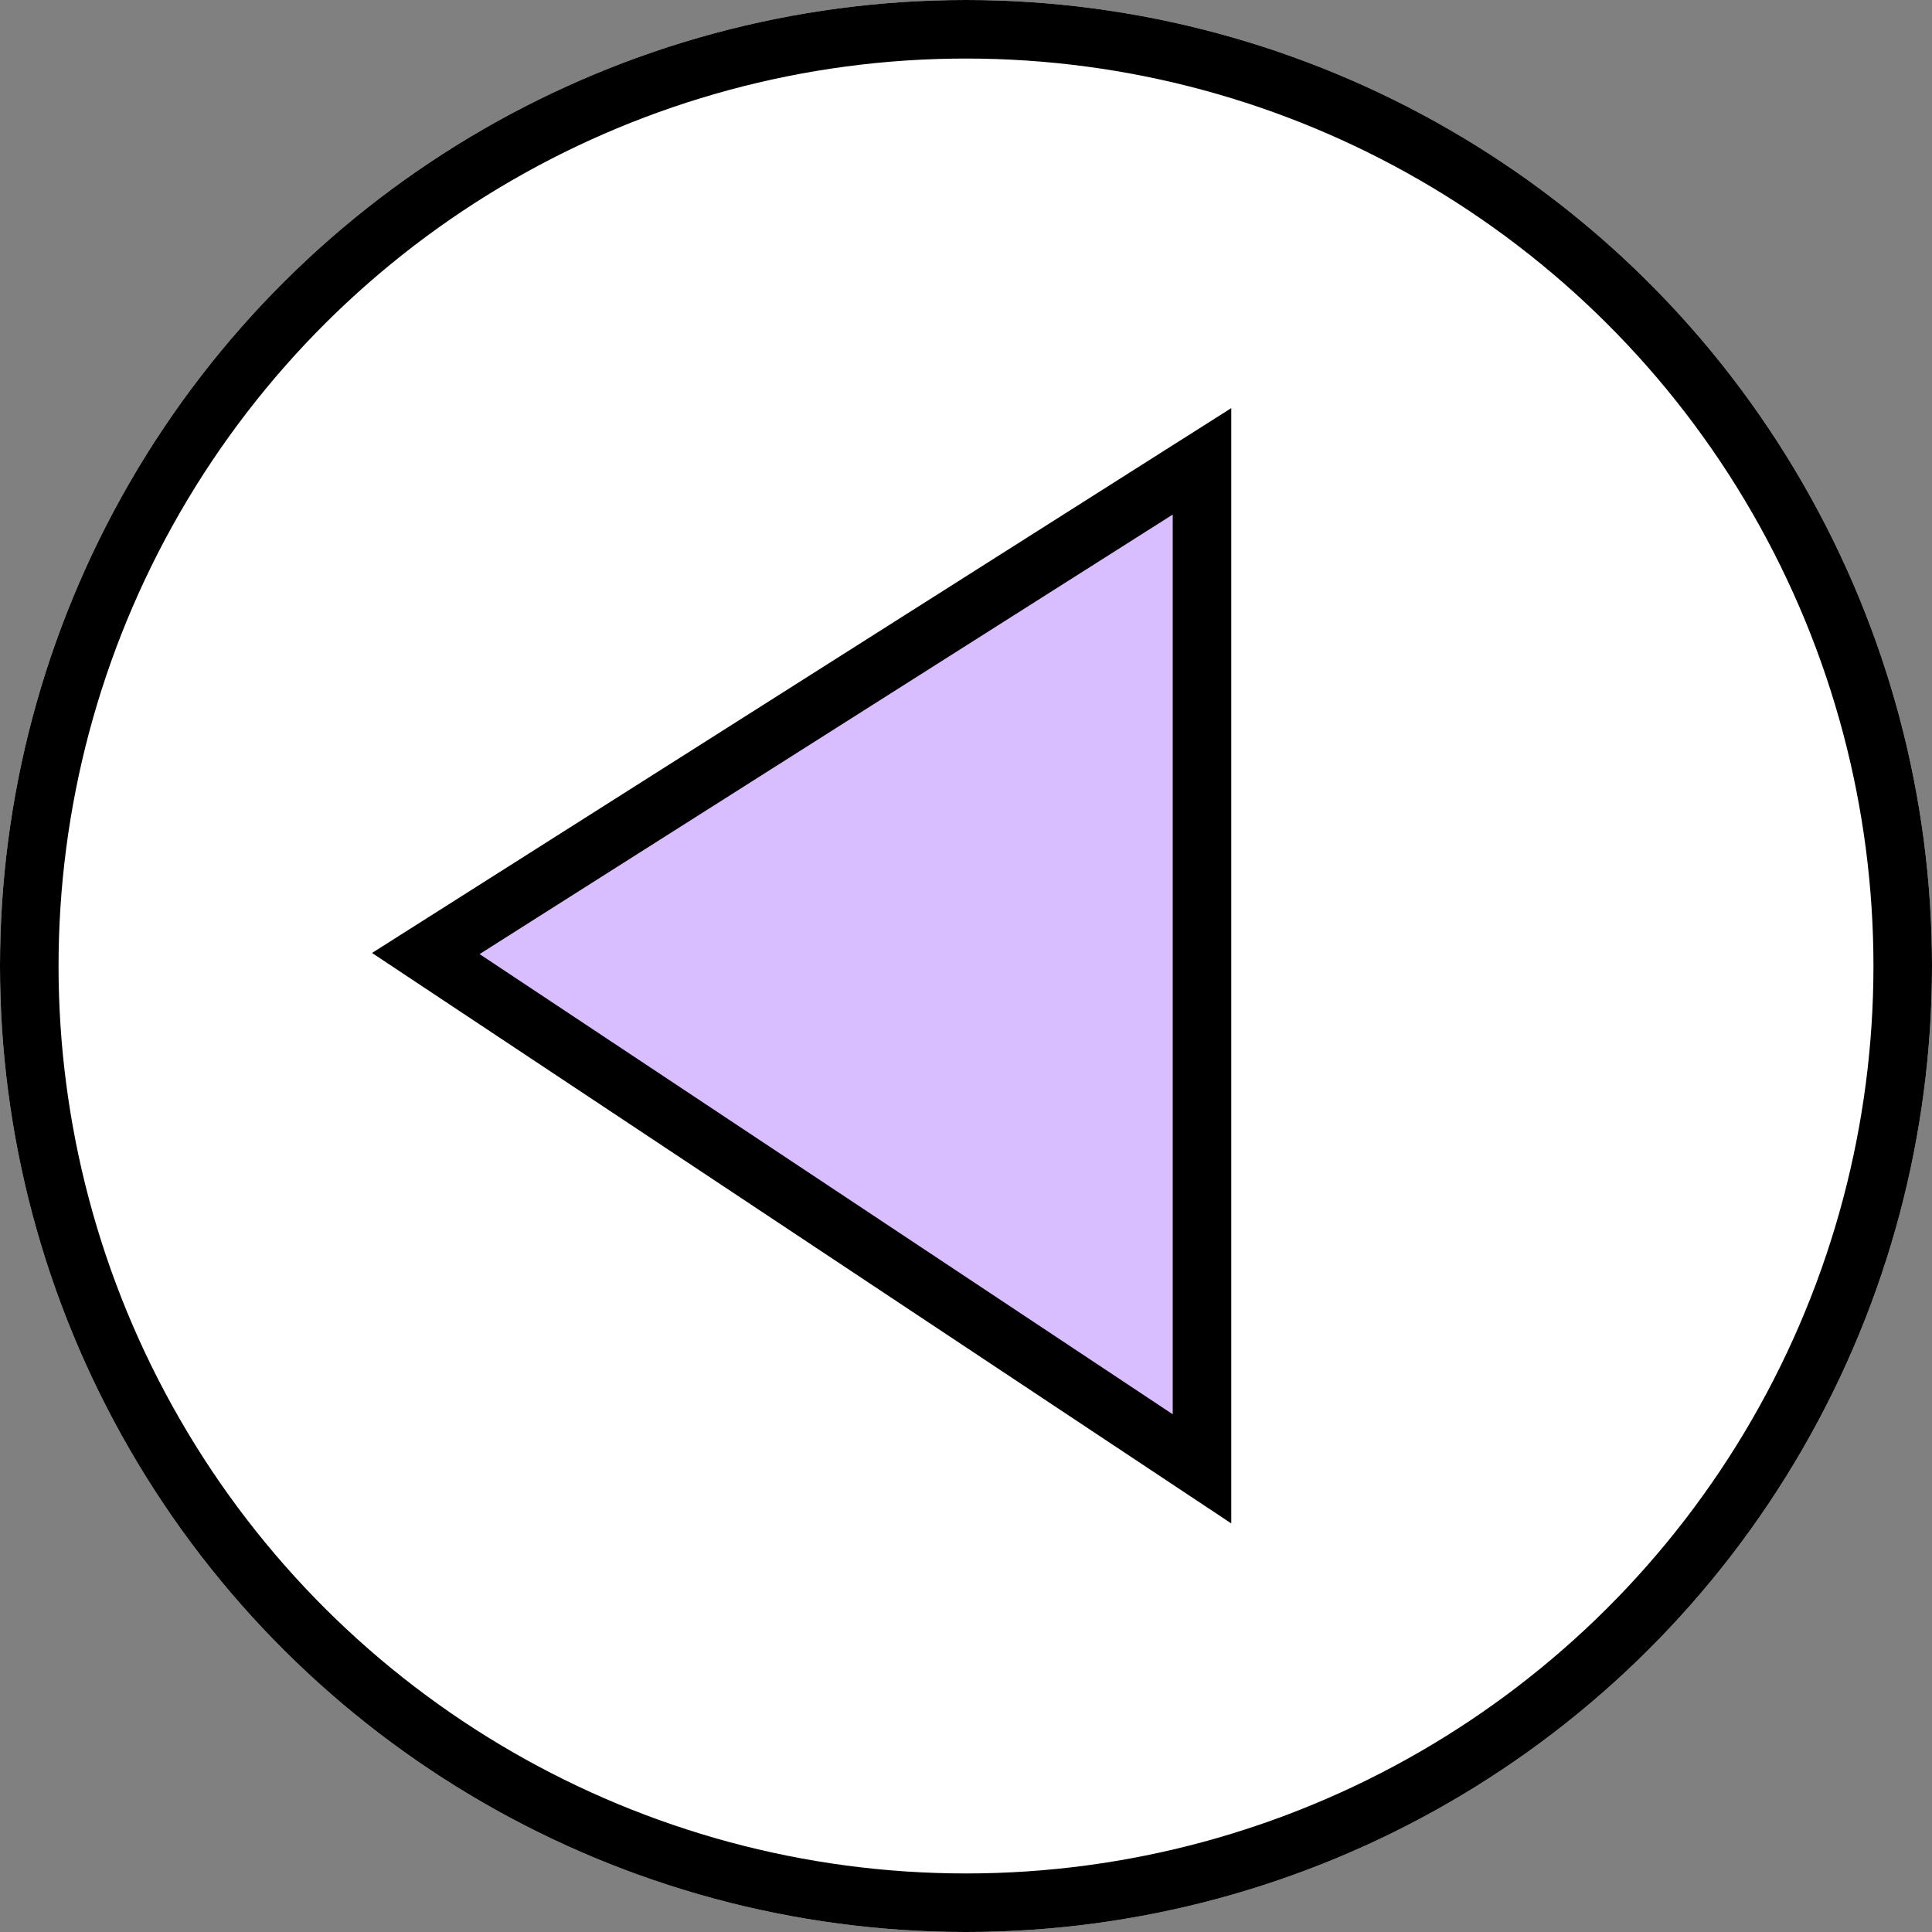 <svg xmlns="http://www.w3.org/2000/svg" width="33" height="33" viewBox="0 0 33 33">
  <rect x="0" y="0" width="33" height="33" fill="#808080" stroke="none"/>
  <g id="Groupe_29" data-name="Groupe 29" transform="translate(516 444) rotate(180)">
    <g id="Ellipse_1" data-name="Ellipse 1" transform="translate(483 444) rotate(-90)" fill="#fff" stroke="#000" stroke-width="1">
      <circle cx="16.5" cy="16.5" r="16.5" stroke="none"/>
      <circle cx="16.5" cy="16.5" r="16" fill="none"/>
    </g>
    <path id="Tracé_1" data-name="Tracé 1" d="M0,0,8.407,13.258,17.209,0Z" transform="translate(495.469 436.12) rotate(-90)" fill="#d8bdff" stroke="#000" stroke-width="1"/>
  </g>
</svg>
